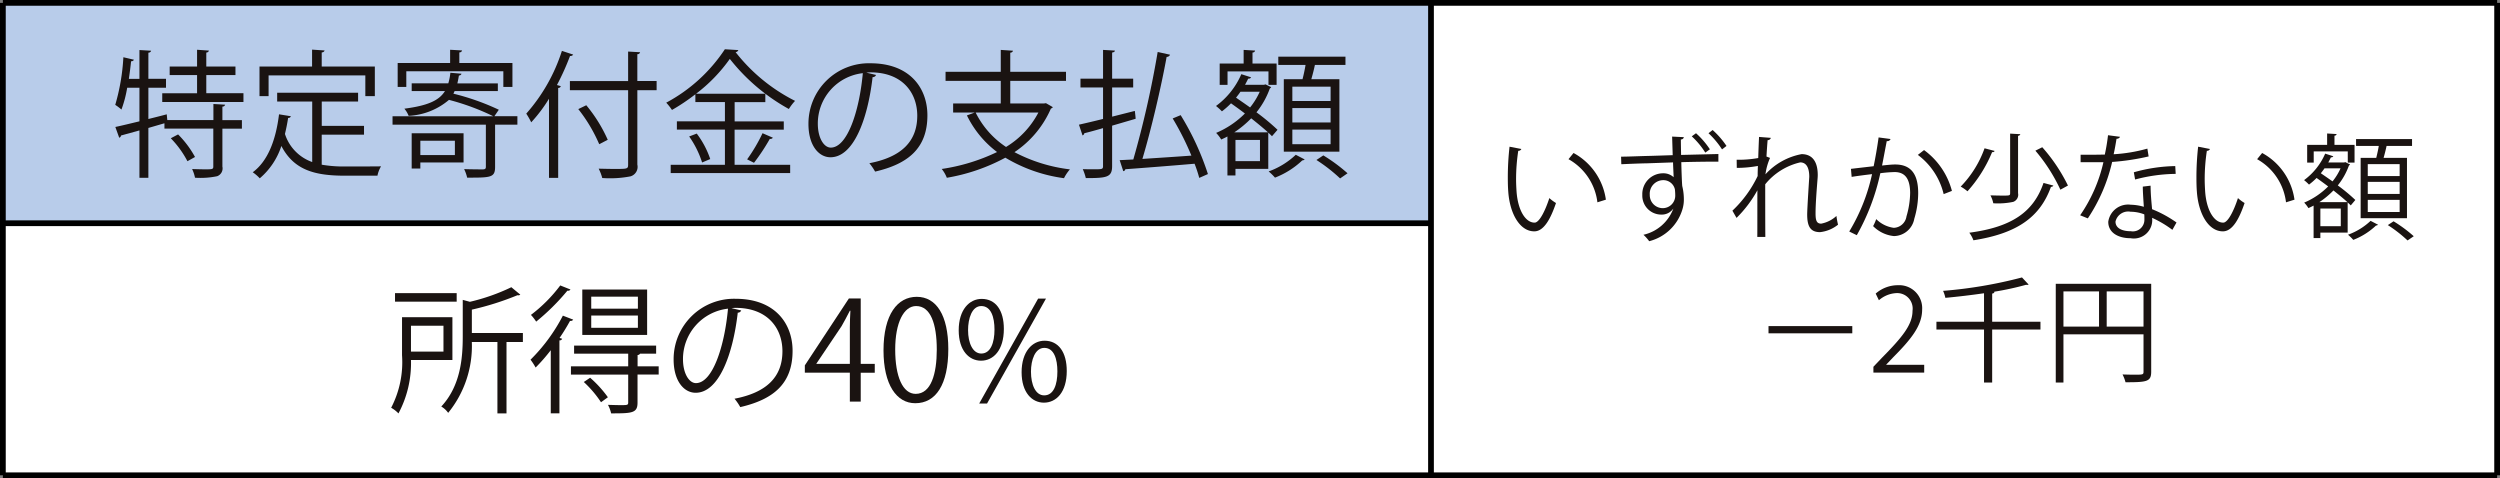 <svg id="レイヤー_1" data-name="レイヤー 1" xmlns="http://www.w3.org/2000/svg" viewBox="0 0 217.833 41.664">
  <rect x="0" y="0" width="217.833" height="41.664" fill="#808080" stroke="none"/>
  <defs>
    <style>
      .cls-1 {
        fill: #fff;
      }

      .cls-2 {
        fill: #b8ccea;
      }

      .cls-3 {
        fill: #1a1311;
      }

      .cls-4, .cls-5 {
        fill: none;
        stroke: #000;
        stroke-miterlimit: 10;
      }

      .cls-4 {
        stroke-width: 0.5px;
      }

      .cls-5 {
        stroke-width: 0.802px;
      }
    </style>
  </defs>
  <title>hy6-7@</title>
  <rect class="cls-1" x="0.25" y="0.25" width="217.333" height="41.164"/>
  <rect class="cls-2" x="0.25" y="0.25" width="124.437" height="19.201"/>
  <g>
    <path class="cls-3" d="M182.17,73.455h-3.61a9.306,9.306,0,0,1-1.091,4.653,2.659,2.659,0,0,0-.636-0.492,8.62,8.62,0,0,0,.947-4.582v-3.31h4.39v3.73Zm0.372-5.829V68.37h-5.373V67.626h5.373Zm-1.151,2.842h-2.831v2.255h2.831V70.468Zm6.92,0.636v0.779h-1.427v6.225h-0.792V71.883h-2.23A9.218,9.218,0,0,1,181.8,78.06a1.9,1.9,0,0,0-.6-0.552c1.679-1.8,1.871-4.222,1.871-6.093v-3.2l0.624,0.168a17.361,17.361,0,0,0,3.61-1.271l0.78,0.647a0.255,0.255,0,0,1-.24.048,24.875,24.875,0,0,1-3.981,1.259V71.1h4.449Z" transform="translate(-142.75 -42.086)"/>
    <path class="cls-3" d="M190.74,72.6a15.408,15.408,0,0,1-1.319,1.511,5.522,5.522,0,0,0-.444-0.684,15.228,15.228,0,0,0,2.818-3.838l0.9,0.348a0.261,0.261,0,0,1-.276.108,16.471,16.471,0,0,1-.912,1.487l0.228,0.072a0.244,0.244,0,0,1-.24.144V78.1H190.74V72.6Zm1.715-5.289a0.228,0.228,0,0,1-.264.1,19.356,19.356,0,0,1-2.723,2.7,4.078,4.078,0,0,0-.456-0.587,12.93,12.93,0,0,0,2.555-2.567Zm7.688,6.692v0.72H198.3v2.446c0,0.912-.468.936-2.3,0.936a2.948,2.948,0,0,0-.276-0.743c0.42,0.012.815,0.024,1.091,0.024,0.588,0,.672,0,0.672-0.228V74.726h-4.989v-0.72h4.989V72.9h-4.714v-0.7h7.148v0.7h-1.4a0.246,0.246,0,0,1-.216.12v0.983h1.847Zm-1.007-6.692v3.958h-5.649V67.314h5.649Zm-4.018,9.823a9.555,9.555,0,0,0-1.5-1.763L194.17,75a9.833,9.833,0,0,1,1.547,1.7Zm3.214-8.156V67.938h-4.066v1.043h4.066Zm0,1.667V69.581h-4.066v1.067h4.066Z" transform="translate(-142.75 -42.086)"/>
    <path class="cls-3" d="M207.334,69.137a0.31,0.31,0,0,1-.3.192c-0.432,3.73-1.679,6.98-3.67,6.98-1.008,0-1.919-1.007-1.919-2.9a5.262,5.262,0,0,1,5.4-5.289c3.466,0,4.965,2.195,4.965,4.533,0,2.854-1.655,4.234-4.558,4.905a4.749,4.749,0,0,0-.5-0.731c2.759-.528,4.174-1.871,4.174-4.138,0-1.979-1.271-3.778-4.078-3.778a3.468,3.468,0,0,0-.36.024Zm-1.151-.156a4.415,4.415,0,0,0-3.922,4.4c0,1.283.552,2.087,1.127,2.087C204.839,75.47,205.883,72.267,206.183,68.981Z" transform="translate(-142.75 -42.086)"/>
    <path class="cls-3" d="M217.751,77.077H216.8V74.558h-3.922V73.922l3.838-5.829h1.032v5.7h1.223v0.768h-1.223v2.519Zm-3.862-3.286H216.8V70.6c0-.492.024-0.971,0.048-1.439H216.8c-0.276.552-.492,0.936-0.72,1.343l-2.194,3.262v0.024Z" transform="translate(-142.75 -42.086)"/>
    <path class="cls-3" d="M219.733,72.615c0-3.143,1.224-4.666,2.9-4.666,1.7,0,2.746,1.607,2.746,4.545,0,3.118-1.091,4.726-2.878,4.726C220.873,77.221,219.733,75.613,219.733,72.615Zm4.642-.072c0-2.243-.54-3.79-1.8-3.79-1.067,0-1.823,1.427-1.823,3.79s0.66,3.862,1.787,3.862C223.871,76.4,224.375,74.678,224.375,72.543Z" transform="translate(-142.75 -42.086)"/>
    <path class="cls-3" d="M230.219,70.744c0,1.871-.923,2.771-1.991,2.771-1.032,0-1.943-.875-1.943-2.65,0-1.8.936-2.735,2-2.735C229.5,68.129,230.219,69.113,230.219,70.744Zm-3.118.12c0,1.091.4,2.027,1.151,2.027,0.815,0,1.151-.948,1.151-2.087,0-1.08-.3-2.051-1.151-2.051C227.437,68.753,227.1,69.833,227.1,70.864Zm1.655,6.38h-0.684l5.133-9.139h0.684Zm6.944-2.831c0,1.859-.923,2.758-1.991,2.758-1.032,0-1.943-.875-1.943-2.65,0-1.8.936-2.747,2-2.747C234.98,71.775,235.7,72.771,235.7,74.414Zm-3.118.06c0,1.139.4,2.063,1.151,2.063,0.828,0,1.151-.936,1.151-2.087,0-1.067-.288-2.051-1.139-2.051C232.941,72.4,232.582,73.443,232.582,74.474Z" transform="translate(-142.75 -42.086)"/>
  </g>
  <line class="cls-4" x1="0.25" y1="0.25" x2="217.583" y2="0.25"/>
  <path class="cls-5" d="M187.009,83.5" transform="translate(-142.75 -42.086)"/>
  <line class="cls-4" x1="0.25" y1="0.25" x2="0.25" y2="41.414"/>
  <line class="cls-4" x1="217.583" y1="0.25" x2="217.583" y2="41.414"/>
  <line class="cls-4" x1="124.687" y1="0.25" x2="124.687" y2="41.414"/>
  <line class="cls-4" x1="0.25" y1="41.414" x2="217.583" y2="41.414"/>
  <g>
    <path class="cls-3" d="M162.368,51.208a0.234,0.234,0,0,1-.24.168v1.175h1.7v0.744h-1.7V56.6a0.728,0.728,0,0,1-.456.84,7.2,7.2,0,0,1-1.931.132,3.119,3.119,0,0,0-.252-0.756c0.432,0.012.828,0.024,1.127,0.024,0.612,0,.72,0,0.72-0.24v-3.31h-4.258V52.827l-1.4.408v4.342H154.9V53.45l-1.607.444a0.219,0.219,0,0,1-.156.192L152.8,53.15c0.564-.12,1.3-0.3,2.1-0.492V49.732h-1.068a10.239,10.239,0,0,1-.5,1.9,4.5,4.5,0,0,0-.54-0.408,18.175,18.175,0,0,0,.708-4.15l0.923,0.216a0.252,0.252,0,0,1-.252.132c-0.048.5-.12,1.02-0.192,1.535H154.9V46.446l1.019,0.06a0.233,0.233,0,0,1-.24.167v2.279h1.535v0.78h-1.535v2.723c0.528-.132,1.067-0.264,1.6-0.408l0.048,0.5h4.018v-1.4Zm-1.643-1h3.238v0.768h-7.076V50.212h3.034V48.629h-2.387V47.885h2.387V46.422l1.032,0.072a0.218,0.218,0,0,1-.228.168v1.223h2.542v0.744h-2.542v1.583Zm-1.643,5.925a8.471,8.471,0,0,0-1.451-2l0.636-.335a8.578,8.578,0,0,1,1.475,1.967Z" transform="translate(-142.75 -42.086)"/>
    <path class="cls-3" d="M170.782,53.822v2.614a11.345,11.345,0,0,0,2.087.156c0.419,0,2.53,0,3.082-.012a2.5,2.5,0,0,0-.312.815h-2.807c-2.579,0-4.45-.443-5.565-2.59a6.228,6.228,0,0,1-1.883,2.818,3.827,3.827,0,0,0-.612-0.528c1.319-.971,2.015-2.806,2.291-5.049l1.032,0.168a0.216,0.216,0,0,1-.24.144c-0.072.48-.168,0.948-0.276,1.4a3.825,3.825,0,0,0,2.375,2.447V50.932H166.9V50.164h7.052v0.768h-3.166v2.123h3.682v0.768h-3.682Zm-4.629-5.169v1.811h-0.792V47.885h4.581V46.41l1.092,0.072a0.24,0.24,0,0,1-.252.167v1.235h4.629v2.579h-0.828V48.653h-8.431Z" transform="translate(-142.75 -42.086)"/>
    <path class="cls-3" d="M187.832,52.215v0.732h-1.943v3.682c0,0.936-.384.936-2.435,0.936a3.249,3.249,0,0,0-.264-0.744c0.779,0.024,1.439.024,1.655,0.024,0.192-.012.24-0.072,0.24-0.228v-3.67h-8.132V52.215h8.779a20.525,20.525,0,0,0-3.862-1.427,5.861,5.861,0,0,1-3.514,1.392,2.208,2.208,0,0,0-.372-0.624c2.027-.264,3.022-0.708,3.538-1.535h-2.9V49.349h3.19a4.859,4.859,0,0,0,.18-0.923l0.971,0.084a0.233,0.233,0,0,1-.228.156c-0.036.24-.084,0.468-0.132,0.684h3.526V50.02h-3.766l-0.108.228a20.9,20.9,0,0,1,3.958,1.4l-0.384.563h2Zm-9.679-3.922v1.368H177.4V47.574h4.57V46.422l1.043,0.06a0.223,0.223,0,0,1-.24.167v0.924H187.4v2.087h-0.792V48.293h-8.455Zm4.989,5.409v2.542h-3.766v0.528h-0.755V53.7h4.521Zm-0.756.647h-3.01V55.6h3.01V54.35Z" transform="translate(-142.75 -42.086)"/>
    <path class="cls-3" d="M190.584,50.692a12.89,12.89,0,0,1-1.547,2.051,6.748,6.748,0,0,0-.432-0.755,15.256,15.256,0,0,0,3.106-5.469l0.983,0.324a0.279,0.279,0,0,1-.276.12,21.81,21.81,0,0,1-1.139,2.531l0.335,0.1a0.221,0.221,0,0,1-.228.156v7.832h-0.8V50.692Zm9.379-1.547v0.8h-1.679v6.488a0.86,0.86,0,0,1-.6,1.02,9.322,9.322,0,0,1-2.458.144,4.051,4.051,0,0,0-.312-0.815c0.5,0.012.983,0.024,1.379,0.024,1.115,0,1.187,0,1.187-.372V49.948h-5.073v-0.8h5.073V46.578l1.043,0.06a0.223,0.223,0,0,1-.24.168v2.338h1.679Zm-6.129,2.111a12.828,12.828,0,0,1,1.871,3.011l-0.744.384a13.457,13.457,0,0,0-1.823-3.059Z" transform="translate(-142.75 -42.086)"/>
    <path class="cls-3" d="M206.758,53.378v3.07H211.6v0.72h-10.41v-0.72h4.725v-3.07h-4.186v-0.72h4.186V50.979H203.34V50.3a17.234,17.234,0,0,1-2.039,1.367,4.9,4.9,0,0,0-.5-0.635,14.049,14.049,0,0,0,5.109-4.654l1.175,0.072a0.281,0.281,0,0,1-.24.18,15.308,15.308,0,0,0,5.181,4.246,4.419,4.419,0,0,0-.54.708,17,17,0,0,1-5.145-4.366,13.813,13.813,0,0,1-2.938,3.034h6.033v0.731h-2.674v1.679h4.281v0.72h-4.281Zm-2.831,2.866a8.29,8.29,0,0,0-1.127-2.267l0.66-.252a7.846,7.846,0,0,1,1.175,2.219Zm6.165-2.159a0.251,0.251,0,0,1-.264.1,17.956,17.956,0,0,1-1.379,2.086l-0.6-.3a14.408,14.408,0,0,0,1.343-2.278Z" transform="translate(-142.75 -42.086)"/>
    <path class="cls-3" d="M219.082,48.617a0.31,0.31,0,0,1-.3.192c-0.432,3.73-1.679,6.98-3.67,6.98-1.008,0-1.919-1.007-1.919-2.9a5.262,5.262,0,0,1,5.4-5.289c3.466,0,4.965,2.195,4.965,4.533,0,2.854-1.655,4.234-4.558,4.905a4.749,4.749,0,0,0-.5-0.731c2.759-.528,4.174-1.871,4.174-4.138,0-1.979-1.271-3.778-4.078-3.778a3.468,3.468,0,0,0-.36.024Zm-1.151-.156a4.415,4.415,0,0,0-3.922,4.4c0,1.283.552,2.087,1.127,2.087C216.587,54.95,217.631,51.747,217.931,48.461Z" transform="translate(-142.75 -42.086)"/>
    <path class="cls-3" d="M233.888,51.076l0.6,0.348a0.293,0.293,0,0,1-.168.12,8.761,8.761,0,0,1-3.178,3.8,13.889,13.889,0,0,0,4.833,1.5,3.577,3.577,0,0,0-.516.768,13.354,13.354,0,0,1-5.109-1.787,16.531,16.531,0,0,1-5.1,1.751,2.917,2.917,0,0,0-.444-0.768,16.683,16.683,0,0,0,4.821-1.475A8.843,8.843,0,0,1,227,52.143l0.684-.252H225.8V51.1h4.15V49.133h-4.81V48.341h4.81V46.434l1.067,0.072a0.233,0.233,0,0,1-.24.167v1.667h4.857v0.792h-4.857V51.1h2.95Zm-6.128.815a7.672,7.672,0,0,0,2.65,3,7.612,7.612,0,0,0,2.819-3H227.76Z" transform="translate(-142.75 -42.086)"/>
    <path class="cls-3" d="M239.652,52.251l1.979-.5c0.048,0.372.06,0.528,0.072,0.684-0.684.2-1.391,0.408-2.051,0.6v3.526c0,0.983-.479,1.043-2.291,1.043a4.638,4.638,0,0,0-.264-0.78c0.348,0.012.672,0.012,0.936,0.012,0.744,0,.828,0,0.828-0.276v-3.31c-0.624.18-1.175,0.335-1.631,0.444a0.239,0.239,0,0,1-.156.192l-0.312-.936c0.576-.132,1.3-0.3,2.1-0.5V49.708h-1.967V48.941h1.967V46.434l1.031,0.06c-0.012.1-.072,0.144-0.24,0.168v2.279h1.835v0.768h-1.835v2.542Zm5.973-.132A23.6,23.6,0,0,1,248,57.252l-0.756.335a11.364,11.364,0,0,0-.408-1.235c-2.219.192-4.569,0.372-6.033,0.48a0.2,0.2,0,0,1-.18.168l-0.312-.959,1.188-.06a85.77,85.77,0,0,0,2.123-9.367l1.08,0.24a0.324,0.324,0,0,1-.3.192c-0.48,2.639-1.343,6.32-2.111,8.887,1.283-.084,2.794-0.18,4.27-0.288a24.119,24.119,0,0,0-1.631-3.238Z" transform="translate(-142.75 -42.086)"/>
    <path class="cls-3" d="M253.583,53.954c-0.1-.1-0.2-0.2-0.324-0.312V56.8H250.4v0.576H249.7V53.978c-0.18.1-.36,0.18-0.54,0.264a3.383,3.383,0,0,0-.444-0.576,7.837,7.837,0,0,0,2.507-1.691c-0.408-.312-0.828-0.612-1.211-0.887a6.863,6.863,0,0,1-.792.7,4.956,4.956,0,0,0-.516-0.468,6.735,6.735,0,0,0,2.207-2.771l0.852,0.276a0.232,0.232,0,0,1-.252.108c-0.084.18-.18,0.36-0.276,0.54h1.655l0.132-.036c0.276,0.144.384,0.192,0.492,0.24a0.384,0.384,0,0,1-.12.12,7.182,7.182,0,0,1-1.164,2.075,18.9,18.9,0,0,1,1.835,1.523Zm-3.874-5.649V49.48h-0.684V47.622h2.087V46.434l1,0.06a0.217,0.217,0,0,1-.228.168v0.959h2.1V49.48h-0.708V48.305h-3.562Zm3.526,5.313c-0.408-.372-0.923-0.792-1.463-1.223a8.88,8.88,0,0,1-1.476,1.223h2.938Zm-0.7,2.507V54.278H250.4v1.847h2.135Zm-1.7-6.045c-0.12.18-.252,0.348-0.384,0.516,0.384,0.264.8,0.552,1.223,0.852a6.147,6.147,0,0,0,.839-1.367h-1.679Zm5.6,5.9a0.365,0.365,0,0,1-.216.084,7.265,7.265,0,0,1-2.375,1.5,4.712,4.712,0,0,0-.552-0.54,6.8,6.8,0,0,0,2.363-1.451Zm-1.823-6.992h1.631c0.1-.384.2-0.852,0.264-1.247h-2.375v-0.72h5.853v0.72h-2.663c-0.072.359-.192,0.827-0.312,1.247h2.447V55.3h-4.845V48.989Zm4.078,1.9V49.636h-3.334v1.248h3.334Zm0,1.871V51.5h-3.334v1.259h3.334Zm0,1.9V53.378h-3.334V54.65h3.334Zm0.828,2.974a14.226,14.226,0,0,0-2.063-1.607l0.6-.4a14.411,14.411,0,0,1,2.111,1.559Z" transform="translate(-142.75 -42.086)"/>
  </g>
  <g>
    <path class="cls-3" d="M275.311,55.067a0.272,0.272,0,0,1-.27.16,16.412,16.412,0,0,0-.19,2.489c0,0.37.02,0.729,0.04,1.049,0.12,1.7.81,2.729,1.579,2.719,0.4,0,.919-1.02,1.279-2.139a3.459,3.459,0,0,0,.58.43c-0.459,1.35-1.04,2.449-1.869,2.469-1.269.02-2.148-1.519-2.289-3.438-0.03-.38-0.04-0.8-0.04-1.25a23.92,23.92,0,0,1,.15-2.688Zm6.626,4.647a4.988,4.988,0,0,0-2.519-3.758l0.44-.54a5.49,5.49,0,0,1,2.818,4.068Z" transform="translate(-142.75 -42.086)"/>
    <path class="cls-3" d="M289.469,54.037a0.248,0.248,0,0,1-.26.2c0,0.29.01,0.85,0.02,1.349l3.249-.08v0.67c-0.88-.01-2.1.01-3.229,0.04,0,0.37.05,1.809,0.08,2.079a4.839,4.839,0,0,1,.14,1.1,2.894,2.894,0,0,1-.12.919,4.067,4.067,0,0,1-2.9,2.789,3.786,3.786,0,0,0-.5-0.56,3.633,3.633,0,0,0,2.6-2.269h-0.01a1.206,1.206,0,0,1-1.02.51,1.653,1.653,0,0,1-1.669-1.719,1.807,1.807,0,0,1,1.809-1.879,1.305,1.305,0,0,1,.919.34c0-.18-0.05-1.089-0.05-1.29l-2.259.08c-0.65.01-1.589,0.05-2.249,0.08l-0.02-.66c0.59,0,1.459-.04,2.219-0.06,0.52-.01,1.339-0.04,2.279-0.07l-0.05-1.619Zm-0.75,5.047c0-.13-0.01-0.31-0.03-0.5a1.027,1.027,0,0,0-1.009-.8,1.183,1.183,0,0,0-1.18,1.279,1.136,1.136,0,0,0,1.1,1.16A1.09,1.09,0,0,0,288.719,59.084Zm2.619-3.7a6.9,6.9,0,0,0-1.179-1.419l0.37-.27a7.164,7.164,0,0,1,1.209,1.4Zm1.459-.28a7.408,7.408,0,0,0-1.18-1.41l0.36-.28a7.358,7.358,0,0,1,1.209,1.389Z" transform="translate(-142.75 -42.086)"/>
    <path class="cls-3" d="M294.071,56.006a9.756,9.756,0,0,0,1.879-.15c0.02-.6.03-0.93,0.07-1.839l1.029,0.08a0.272,0.272,0,0,1-.28.2c-0.04.439-.08,1.059-0.1,1.429l0.31,0.12a5.21,5.21,0,0,0-.4,1.429,5.67,5.67,0,0,1,3.148-1.759c0.939,0,1.409.66,1.409,1.819,0,0.13-.01.26-0.021,0.39-0.069.88-.17,2.129-0.17,2.929,0,0.6.07,0.919,0.49,0.919a2.712,2.712,0,0,0,1.329-.67,7.02,7.02,0,0,0,.14.76,3.024,3.024,0,0,1-1.568.65c-0.84,0-1.12-.5-1.12-1.54,0-.52.181-3.268,0.181-3.278,0-.87-0.3-1.26-0.79-1.26a5.532,5.532,0,0,0-3.048,1.909c0,1.449,0,3.228.01,4.587h-0.7c0.01-.58,0-3.428.01-4.068a10.412,10.412,0,0,1-1.819,2.409l-0.36-.629a10.137,10.137,0,0,0,2.2-3.019c0-.29.01-0.56,0.02-0.879a10.29,10.29,0,0,1-1.839.17Z" transform="translate(-142.75 -42.086)"/>
    <path class="cls-3" d="M307.479,54.2a0.29,0.29,0,0,1-.33.18c-0.109.56-.289,1.529-0.409,2.129,0.449-.05.859-0.09,1.109-0.09,1.519-.02,2.039.989,2.039,2.489a7.818,7.818,0,0,1-.34,2.239,1.83,1.83,0,0,1-1.779,1.509,2.959,2.959,0,0,1-1.809-.869,3.822,3.822,0,0,0,.27-0.61,2.676,2.676,0,0,0,1.529.76,1.16,1.16,0,0,0,1.109-1,7.538,7.538,0,0,0,.319-2.049c-0.01-1.14-.38-1.819-1.379-1.809a11.5,11.5,0,0,0-1.22.1,19.137,19.137,0,0,1-2.049,5.4l-0.659-.32a16.344,16.344,0,0,0,1.988-5c-0.51.06-1.239,0.15-1.778,0.24l-0.061-.7c0.49-.06,1.31-0.15,1.979-0.23,0.149-.729.31-1.629,0.43-2.509ZM312.107,59a6,6,0,0,0-2.249-3.418l0.54-.42a6.414,6.414,0,0,1,2.429,3.558Z" transform="translate(-142.75 -42.086)"/>
    <path class="cls-3" d="M316.55,55.237a0.187,0.187,0,0,1-.22.1,11.8,11.8,0,0,1-2.148,3.418,3.644,3.644,0,0,0-.59-0.41,9.23,9.23,0,0,0,2.079-3.338Zm5.117,3.018a0.21,0.21,0,0,1-.21.11c-0.959,2.669-2.988,4.068-6.756,4.658a2.645,2.645,0,0,0-.359-0.66c3.628-.48,5.587-1.759,6.466-4.338ZM317.9,53.728l0.89,0.05a0.206,0.206,0,0,1-.2.14v5a0.659,0.659,0,0,1-.43.76,6.483,6.483,0,0,1-1.729.12,2.423,2.423,0,0,0-.25-0.689c0.409,0.01.789,0.02,1.069,0.02,0.6,0,.649,0,0.649-0.22V53.728Zm4.378,4.887a14.813,14.813,0,0,0-2.179-3.4l0.6-.3a14.778,14.778,0,0,1,2.238,3.338Z" transform="translate(-142.75 -42.086)"/>
    <path class="cls-3" d="M327.479,54.007a0.326,0.326,0,0,1-.31.17c-0.07.44-.16,0.959-0.25,1.349a13.786,13.786,0,0,0,2.938-.49l0.11,0.68a20.148,20.148,0,0,1-3.179.48,14.826,14.826,0,0,1-2.119,4.917L324,60.844a13.32,13.32,0,0,0,2.028-4.627h-1.988v-0.65h1.188c0.311,0,.63-0.01.92-0.01a16.583,16.583,0,0,0,.28-1.689Zm2.658,4.258c0.011,0.81.07,1.359,0.131,2.049a10.182,10.182,0,0,1,2.128,1.159l-0.359.64a9.446,9.446,0,0,0-1.769-1.049,1.6,1.6,0,0,1-1.869,1.779c-1.109,0-1.959-.5-1.949-1.439a1.748,1.748,0,0,1,1.969-1.479,4.284,4.284,0,0,1,1.13.18c-0.04-.64-0.09-1.29-0.09-1.759Zm-0.549,2.5a3.334,3.334,0,0,0-1.189-.23,1.136,1.136,0,0,0-1.319.859c0,0.57.56,0.84,1.339,0.84a1.009,1.009,0,0,0,1.18-1.01C329.6,61.063,329.6,60.914,329.589,60.764Zm2.738-3.528a14.265,14.265,0,0,0-3.538.49l-0.11-.629a13.96,13.96,0,0,1,3.608-.54Z" transform="translate(-142.75 -42.086)"/>
    <path class="cls-3" d="M335.311,55.067a0.271,0.271,0,0,1-.27.16,16.414,16.414,0,0,0-.189,2.489c0,0.37.02,0.729,0.039,1.049,0.12,1.7.81,2.729,1.579,2.719,0.4,0,.92-1.02,1.279-2.139a3.483,3.483,0,0,0,.58.43c-0.46,1.35-1.039,2.449-1.869,2.469-1.27.02-2.148-1.519-2.288-3.438-0.03-.38-0.04-0.8-0.04-1.25a23.92,23.92,0,0,1,.149-2.688Zm6.627,4.647a4.99,4.99,0,0,0-2.519-3.758l0.439-.54a5.49,5.49,0,0,1,2.818,4.068Z" transform="translate(-142.75 -42.086)"/>
    <path class="cls-3" d="M347.579,59.984c-0.079-.08-0.169-0.17-0.27-0.26v2.628h-2.379v0.48h-0.589V60c-0.15.08-.3,0.15-0.45,0.22a2.8,2.8,0,0,0-.37-0.48,6.532,6.532,0,0,0,2.089-1.409c-0.34-.26-0.689-0.51-1.009-0.74a5.736,5.736,0,0,1-.66.58,4.071,4.071,0,0,0-.43-0.39,5.614,5.614,0,0,0,1.839-2.309l0.71,0.23a0.2,0.2,0,0,1-.21.09c-0.07.15-.15,0.3-0.229,0.45H347l0.109-.03c0.23,0.12.32,0.16,0.41,0.2a0.314,0.314,0,0,1-.1.1,5.988,5.988,0,0,1-.97,1.729,15.849,15.849,0,0,1,1.529,1.269Zm-3.228-4.707v0.979h-0.57V54.707h1.739v-0.99l0.83,0.05a0.183,0.183,0,0,1-.19.14v0.8h1.749v1.549h-0.59V55.277h-2.968ZM347.29,59.7c-0.34-.31-0.77-0.66-1.22-1.02a7.347,7.347,0,0,1-1.229,1.02h2.449Zm-0.58,2.089V60.254h-1.779v1.539h1.779Zm-1.419-5.037c-0.1.15-.21,0.29-0.32,0.43,0.32,0.22.67,0.46,1.02,0.709a5.146,5.146,0,0,0,.7-1.139h-1.4Zm4.667,4.917a0.305,0.305,0,0,1-.18.07,6.056,6.056,0,0,1-1.979,1.249,4.026,4.026,0,0,0-.46-0.45,5.663,5.663,0,0,0,1.969-1.209Zm-1.519-5.827H349.8c0.079-.32.17-0.709,0.22-1.04h-1.979v-0.6h4.878v0.6H350.7c-0.061.3-.16,0.69-0.26,1.04h2.038V61.1h-4.037V55.846Zm3.4,1.579V56.386h-2.778v1.039h2.778Zm0,1.559V57.935h-2.778v1.049h2.778Zm0,1.579V59.5h-2.778v1.059h2.778Zm0.69,2.479a11.857,11.857,0,0,0-1.72-1.339l0.5-.33a12.042,12.042,0,0,1,1.759,1.3Z" transform="translate(-142.75 -42.086)"/>
    <path class="cls-3" d="M296.846,70.5h7.3v0.629h-7.3V70.5Z" transform="translate(-142.75 -42.086)"/>
    <path class="cls-3" d="M310.414,74.554h-4.428v-0.51l0.73-.77c1.778-1.8,2.678-2.888,2.678-4.108a1.35,1.35,0,0,0-1.429-1.539,2.5,2.5,0,0,0-1.5.62l-0.28-.58a2.929,2.929,0,0,1,1.939-.729,2,2,0,0,1,2.108,2.129c0,1.409-.989,2.608-2.538,4.167l-0.59.62v0.02h3.308v0.68Z" transform="translate(-142.75 -42.086)"/>
    <path class="cls-3" d="M320.542,70.117V70.8h-4.208v4.617h-0.71V70.8h-4.147v-0.68h4.147V67.638c-1.109.16-2.278,0.3-3.368,0.4a2.721,2.721,0,0,0-.2-0.609,39.144,39.144,0,0,0,6.876-1.169l0.579,0.62a0.209,0.209,0,0,1-.119.03,0.387,0.387,0,0,1-.1-0.01,25.354,25.354,0,0,1-2.818.61h0.061a0.185,0.185,0,0,1-.2.15v2.458h4.208Z" transform="translate(-142.75 -42.086)"/>
    <path class="cls-3" d="M330.191,66.818v7.656c0,0.87-.38.919-2.238,0.919a3.167,3.167,0,0,0-.26-0.679c0.359,0.01.7,0.02,0.979,0.02,0.789,0,.85,0,0.85-0.26V71.216h-6.977v4.2h-0.67v-8.6h8.315Zm-7.646.66v3.068h3.1V67.478h-3.1Zm3.768,3.068h3.209V67.478h-3.209v3.068Z" transform="translate(-142.75 -42.086)"/>
  </g>
  <line class="cls-4" x1="0.25" y1="19.451" x2="124.687" y2="19.451"/>
</svg>
